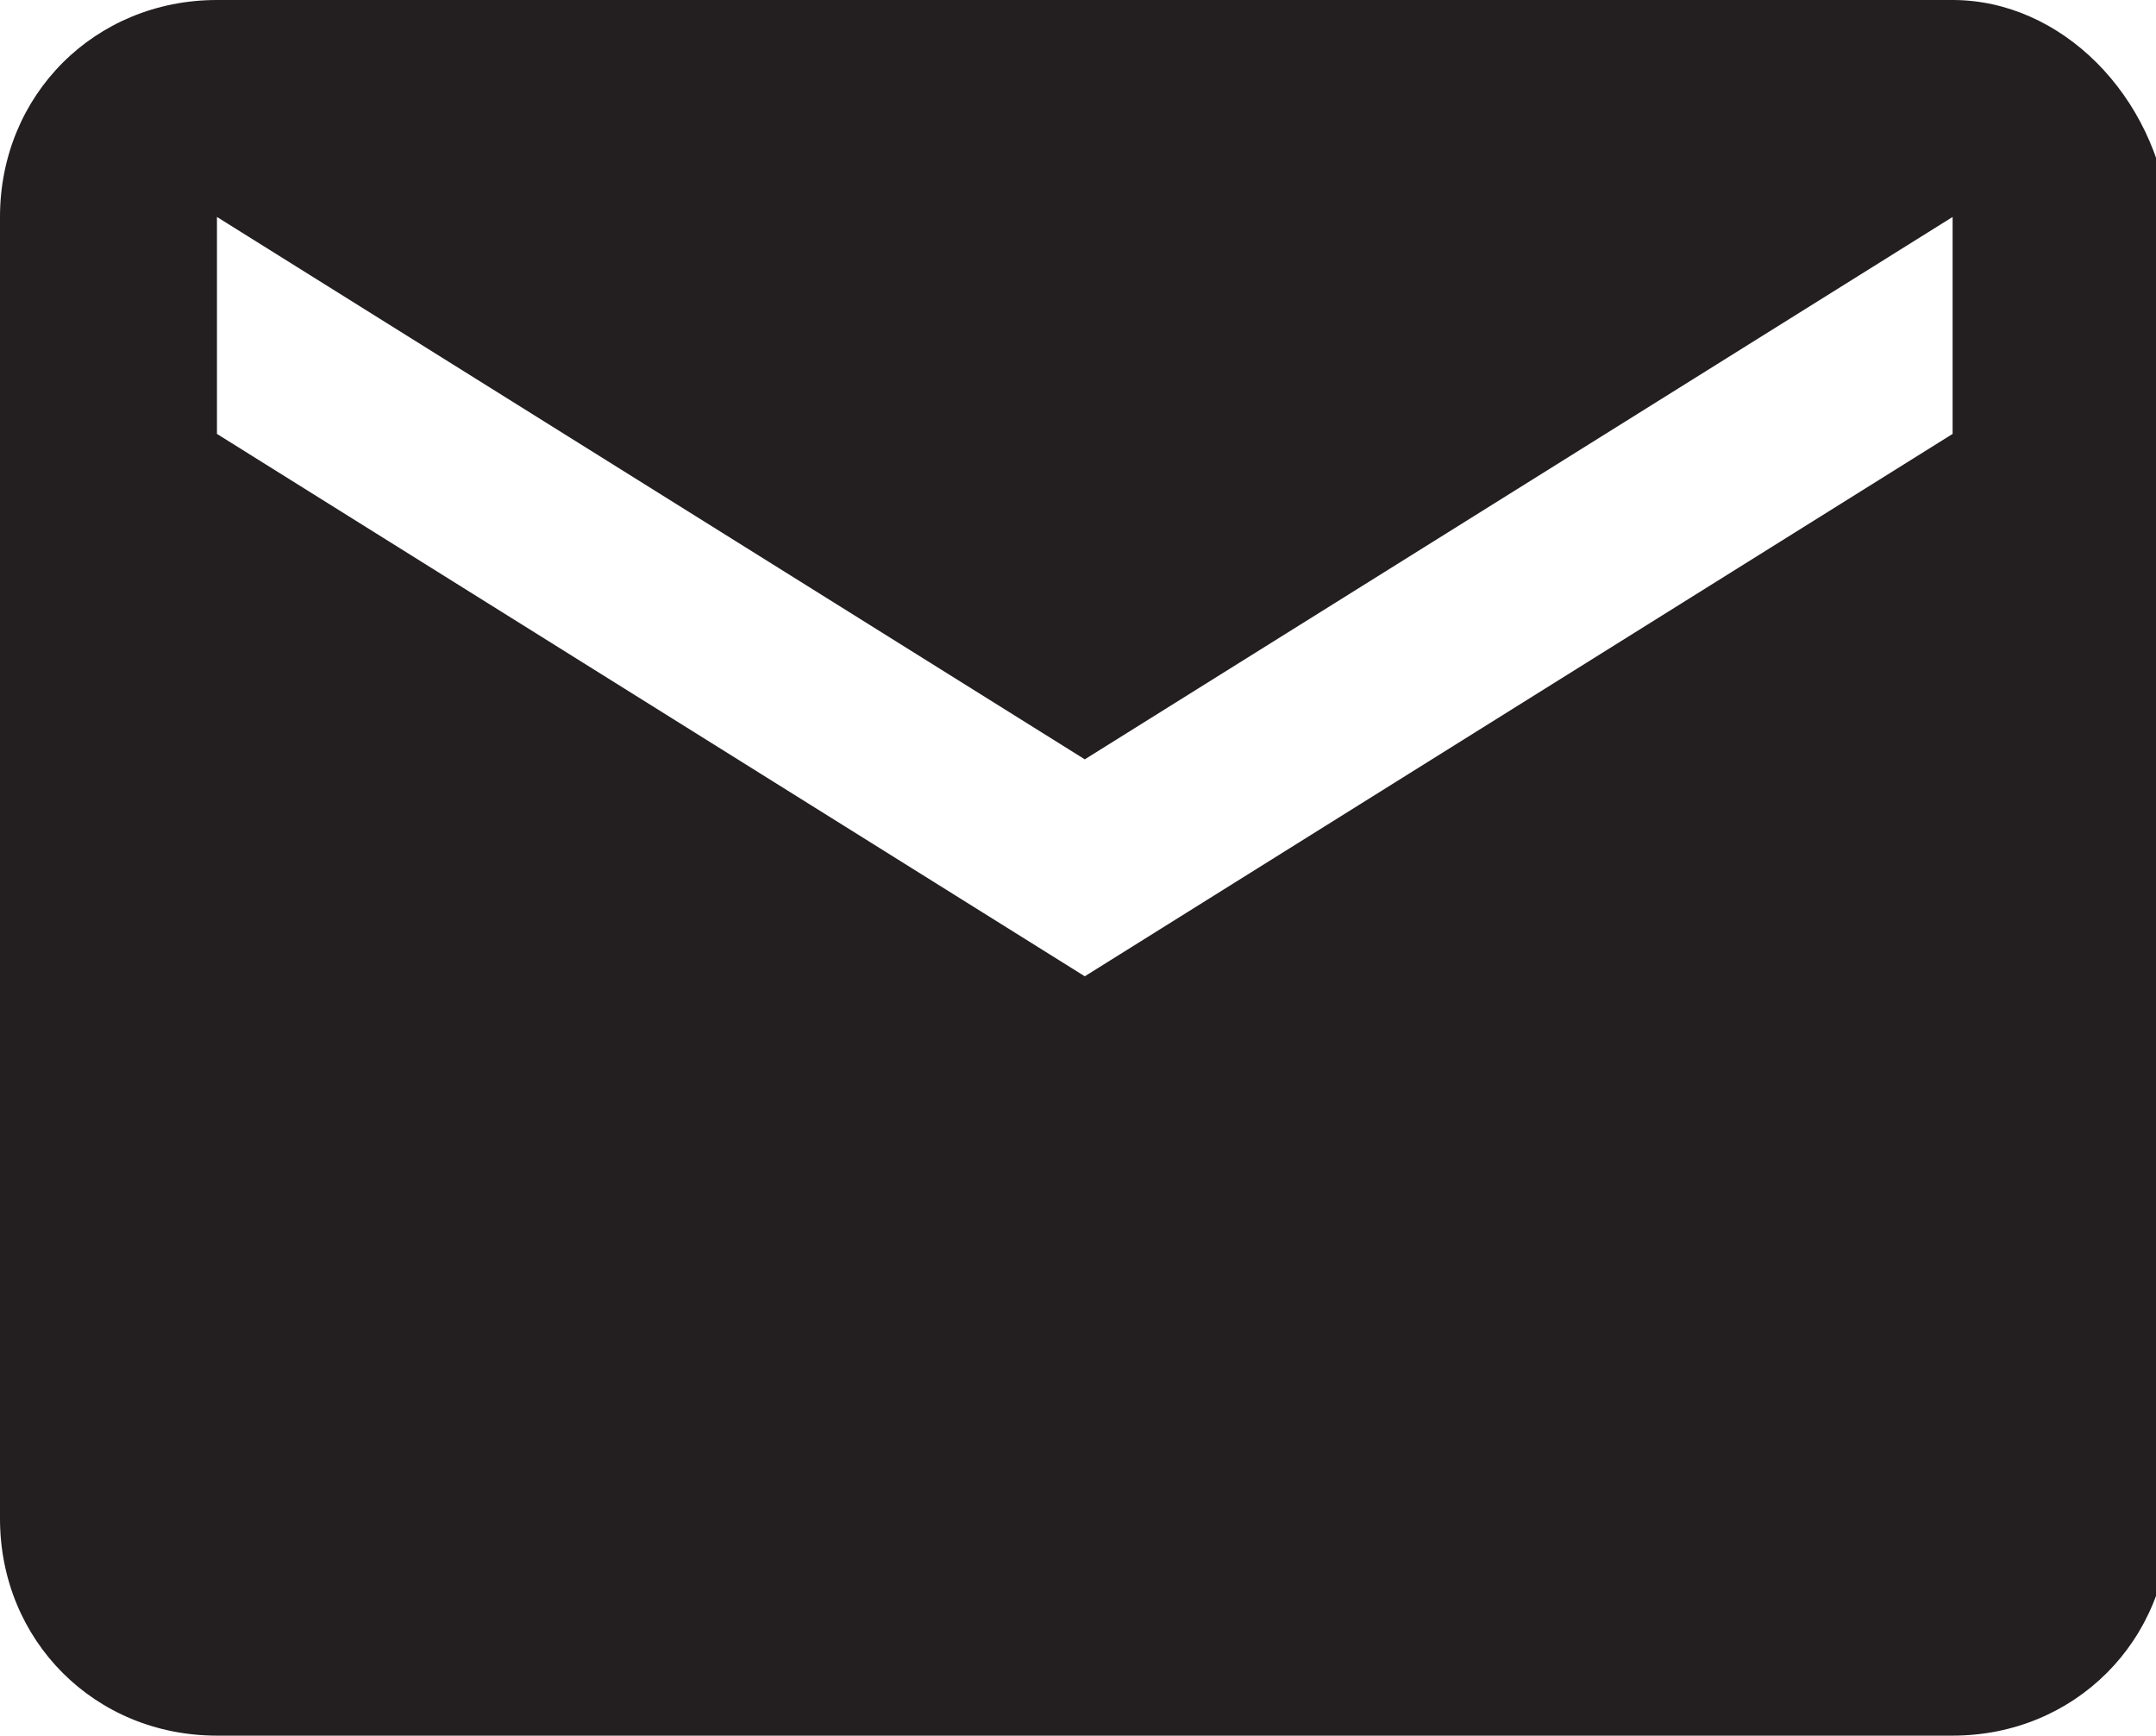 <?xml version="1.0" encoding="utf-8"?>
<!-- Generator: Adobe Illustrator 23.0.3, SVG Export Plug-In . SVG Version: 6.00 Build 0)  -->
<svg version="1.1" id="Layer_1" xmlns="http://www.w3.org/2000/svg" xmlns:xlink="http://www.w3.org/1999/xlink" x="0px" y="0px"
	 width="15.9px" height="12.8px" viewBox="0 0 15.9 12.8" style="enable-background:new 0 0 15.9 12.8;" xml:space="preserve">
<style type="text/css">
	.st0{fill:#231F20;}
</style>
<title>Mail_01</title>
<path class="st0" d="M14.4,0H1.6C0.7,0,0,0.7,0,1.6v9.6c0,0.9,0.7,1.6,1.6,1.6h12.8c0.9,0,1.6-0.7,1.6-1.6V1.6
	C15.9,0.7,15.2,0,14.4,0z M14.4,3.2L8,7.2l-6.4-4V1.6l6.4,4l6.4-4V3.2z"/>
</svg>
